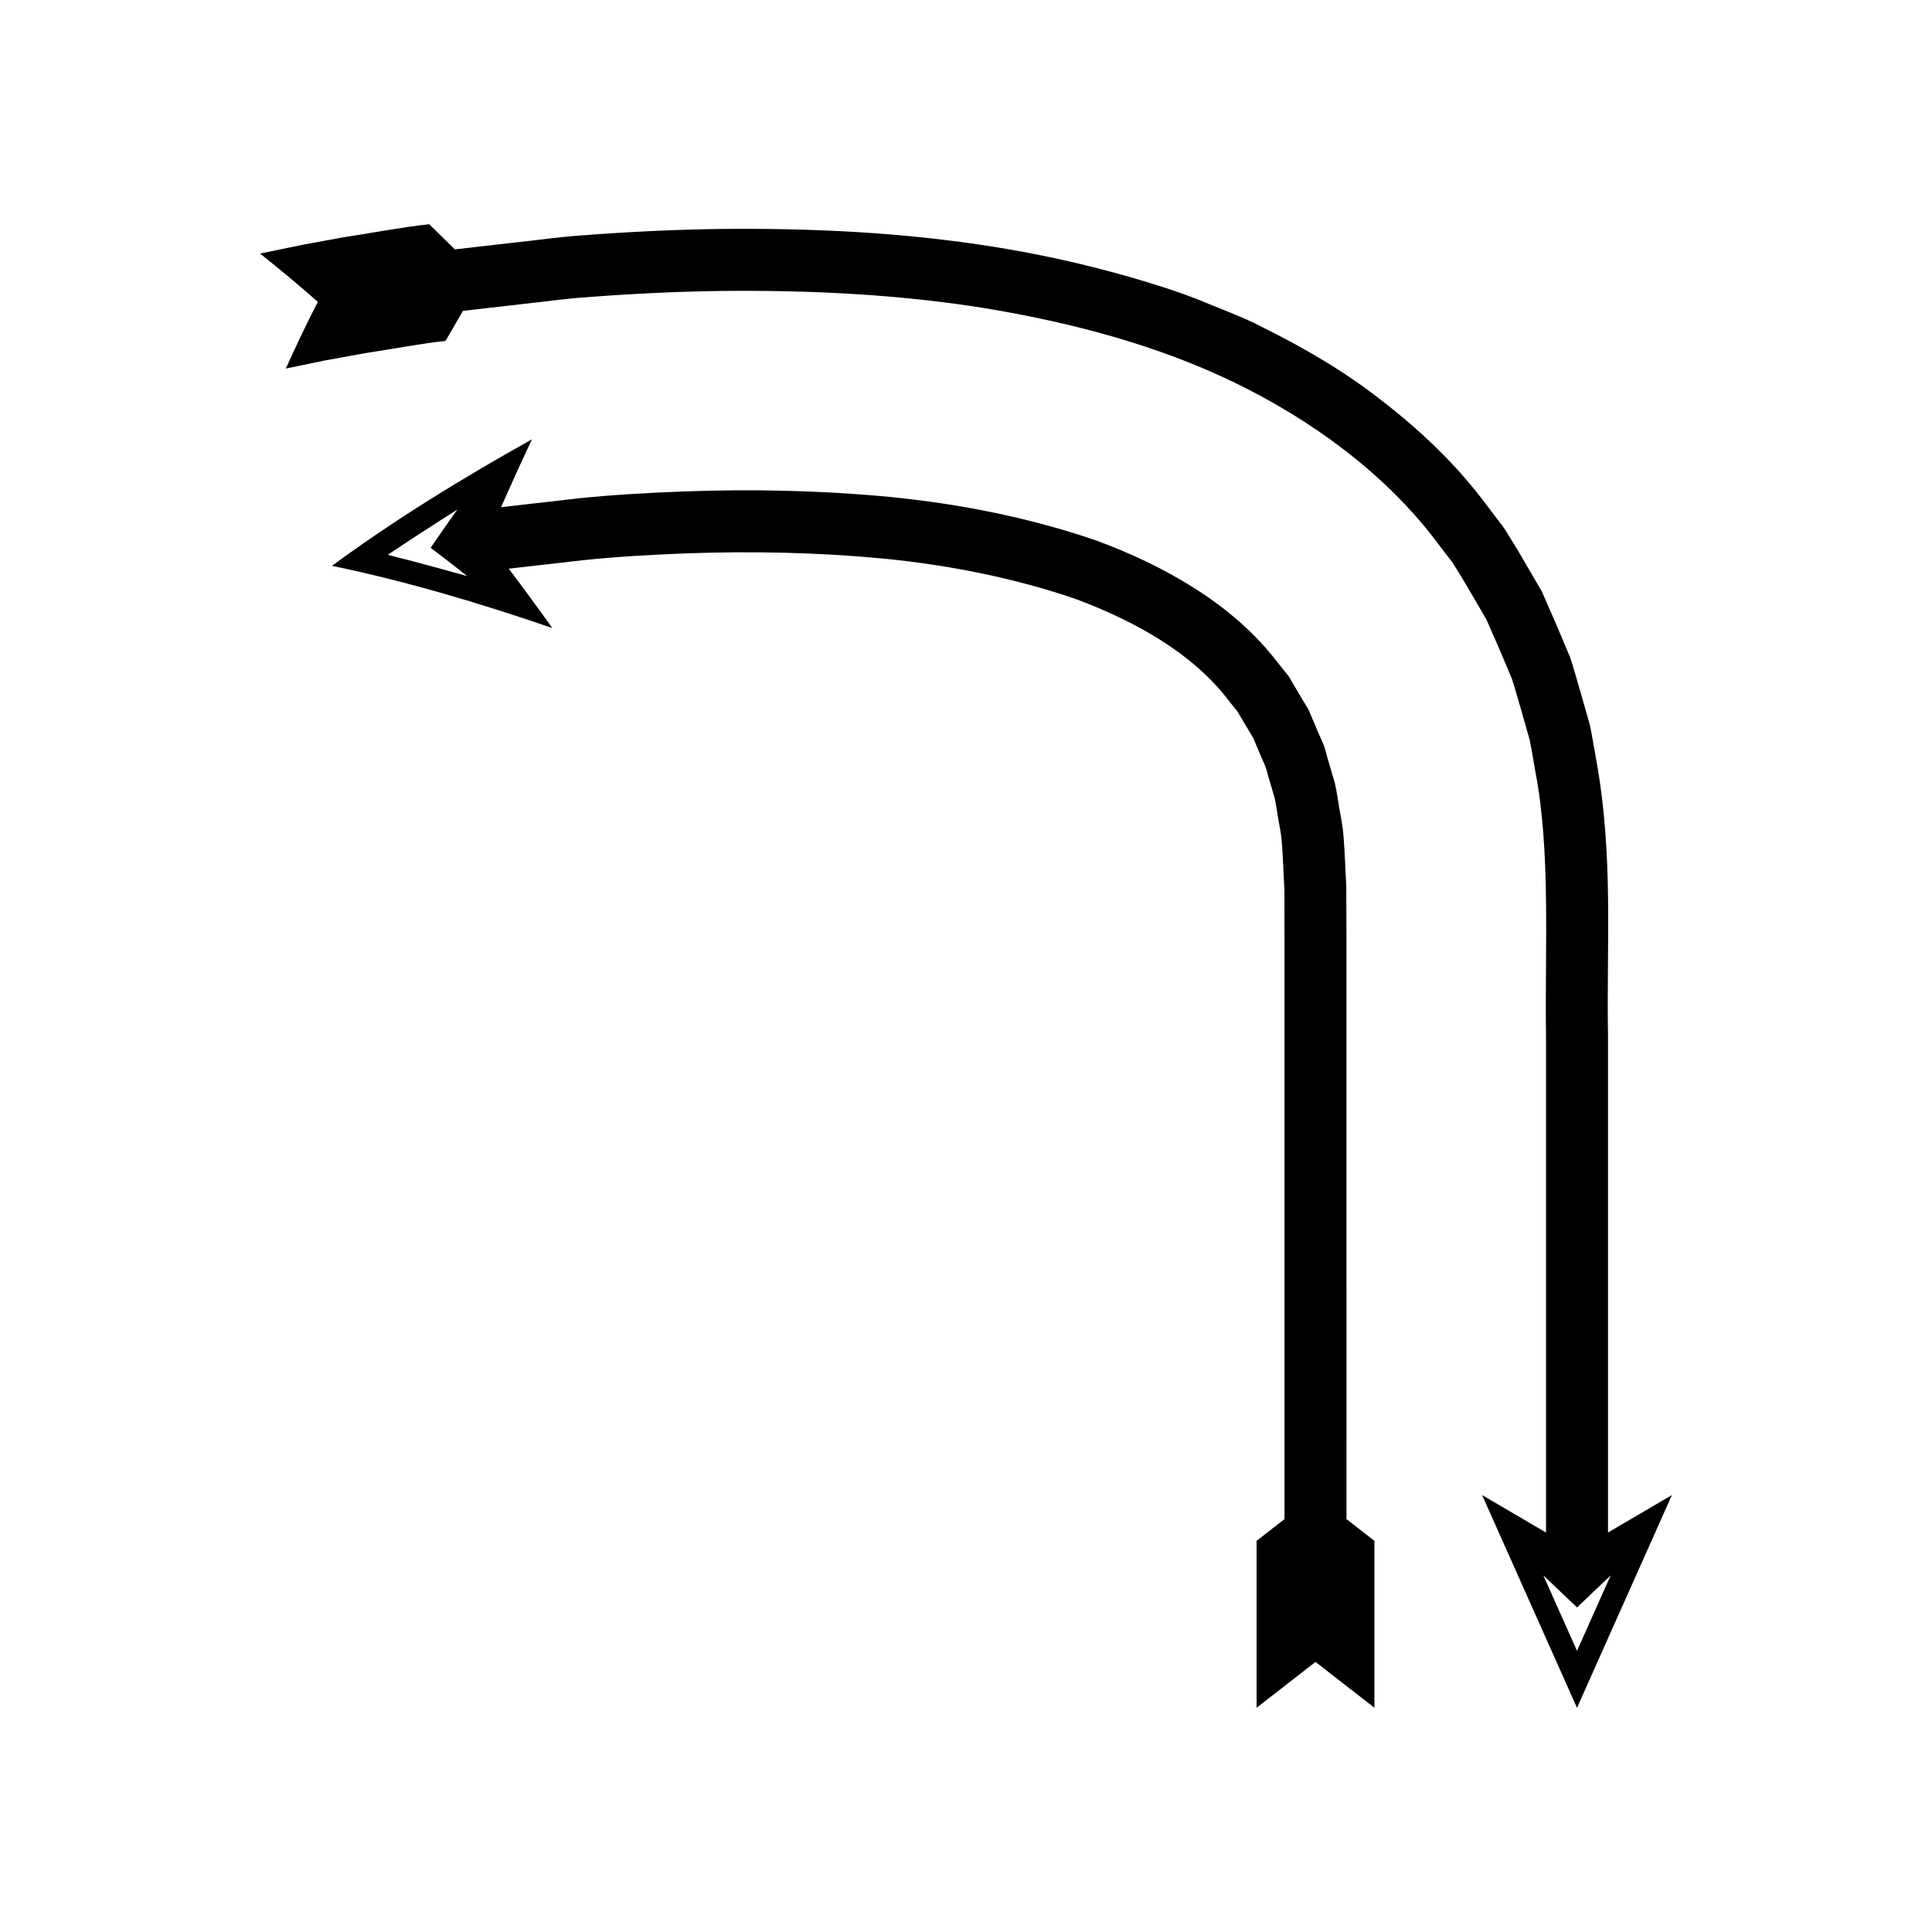 <?xml version="1.0" encoding="UTF-8"?>
<!-- Uploaded to: SVG Repo, www.svgrepo.com, Generator: SVG Repo Mixer Tools -->
<svg fill="#000000" width="800px" height="800px" version="1.1" viewBox="144 144 512 512" xmlns="http://www.w3.org/2000/svg">
 <g>
  <path d="m570.14 550.13v-131.75c-0.441-23.957 1.535-47.465-3.141-73.121-0.562-3.062-1.039-6.156-1.68-9.188l-2.519-8.855-1.277-4.391c-0.461-1.445-0.773-2.781-1.496-4.797l-3.652-8.656-3.797-8.672-4.785-8.195c-1.52-2.66-3.144-5.258-4.883-8.062-1.137-1.738-2.113-2.816-2.949-3.961l-2.731-3.602c-7.719-10.219-17.078-19.02-26.934-26.625-9.949-7.84-20.512-13.961-31.867-19.609-2.789-1.496-5.723-2.691-8.645-3.902l-8.488-3.441c-5.812-2.277-11.863-4.129-17.684-5.836-11.816-3.387-23.824-6.074-35.922-8.008-24.25-3.894-48.586-5.035-72.855-4.781-12.137 0.168-24.246 0.754-36.312 1.68-6.051 0.387-12.031 1.285-18.051 1.906l-15.918 1.824-6.812-6.664c-7.504 0.812-14.965 2.297-22.445 3.418l-11.047 2.012-11.324 2.348c5.289 4.227 10.379 8.43 15.305 12.793-3.031 5.871-5.844 11.832-8.488 17.68l10.332-2.141 10.715-1.949c7.098-1.051 14.121-2.465 21.281-3.231l4.621-7.973 15.516-1.777c5.863-0.605 11.707-1.492 17.582-1.863 11.754-0.902 23.516-1.473 35.27-1.633 23.48-0.25 47.066 0.879 70.012 4.574 22.996 3.82 45.547 9.758 66.117 19.715 20.359 9.883 39.527 23.902 52.977 41.449l2.684 3.539c0.938 1.254 1.938 2.438 2.406 3.215 1.402 2.277 2.949 4.738 4.391 7.266l4.254 7.273 3.387 7.742 3.32 7.848c0.301 0.781 0.723 2.352 1.156 3.754l1.227 4.215 2.391 8.379c0.586 2.809 1 5.629 1.512 8.441 4.098 21.492 2.484 46.16 2.816 69.871v131.75l-16.941-9.93 25.152 56.379 25.152-56.379zm-17.133 11.371 8.918 8.488 8.918-8.488-8.918 19.988z"/>
  <path d="m500.83 444.03v-51.883l-0.055-13.477c-0.27-4.356-0.336-8.207-0.738-13.199-0.152-2.297-0.758-5.375-1.113-7.293-0.41-2.231-0.543-3.984-1.215-6.809l-1.879-6.375c-0.27-0.832-0.586-2.539-1.125-3.781l-1.492-3.379-1.91-4.531c-0.355-1-0.906-1.902-1.465-2.801l-1.285-2.125-2.586-4.379c-0.465-0.961-1.238-1.703-1.879-2.543l-1.465-1.832c-6.027-7.961-13.953-14.609-22.117-19.77-8.289-5.231-16.832-9.223-25.922-12.594-17.957-6.156-36.234-9.719-54.742-11.566-18.398-1.754-36.801-2.125-55.125-1.438-9.16 0.367-18.301 0.867-27.402 1.805l-20.527 2.348c2.633-5.984 5.363-11.98 8.191-17.988-18.586 10.379-36.402 21.324-53.004 33.527 20.141 4.191 39.602 10.031 58.395 16.492-3.75-5.254-7.598-10.496-11.539-15.73l19.953-2.285c8.828-0.918 17.695-1.398 26.543-1.754 17.695-0.664 35.414-0.297 52.906 1.371 17.348 1.711 34.684 5.152 50.844 10.695 15.754 5.902 31.027 14.355 40.629 27.027l1.516 1.902c0.328 0.426 0.719 0.805 0.953 1.289l2.277 3.848 1.184 1.965c0.285 0.453 0.562 0.914 0.746 1.422l1.801 4.273c1.09 2.477 1.277 2.703 1.836 4.984l1.785 6.066c0.332 1.367 0.672 3.934 1.023 5.957 0.426 2.332 0.684 3.496 0.852 5.519 0.309 3.629 0.441 8.426 0.703 12.699l0.023 12.465v154.43l-7.398 5.754v44.234l15.613-12.145 15.613 12.145v-44.234l-7.398-5.754zm-254.05-153c6.023-4.043 12.18-8.047 18.453-12.004-2.422 3.32-4.785 6.769-7.106 10.137 3.273 2.504 6.481 4.941 9.668 7.516-6.902-1.961-13.906-3.848-21.016-5.648z"/>
 </g>
</svg>
